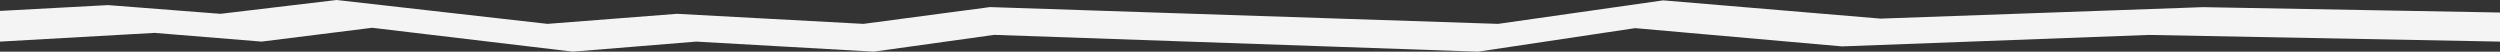 <svg xmlns="http://www.w3.org/2000/svg" viewBox="0 0 1440 29.76">
  <rect x="0" y="0" width="1440" height="29.76" fill="#333333" stroke="none"/>
  <defs>
    <style>
      .cls-1 {
        fill: #f4f4f5;
      }
    </style>
  </defs>
  <g id="Layer_2" data-name="Layer 2">
    <g id="Layer_1-2" data-name="Layer 1">
      <polygon class="cls-1" points="0 23.96 89.02 18.94 150.66 23.96 214.35 16 329.96 29.75 401 23.96 503.24 29.75 572.66 20.08 851.29 29.76 941.83 16.21 1061 26.72 1237.78 20.12 1440 23.96 1440 7.21 1268.87 4.12 1083.18 10.72 958 0.21 862.9 13.75 570.24 4.08 497.32 13.75 389.93 7.96 315.32 13.75 193.88 0 126.98 7.96 62.23 2.94 0 6.28 0 23.96"/>
    </g>
  </g>
</svg>
